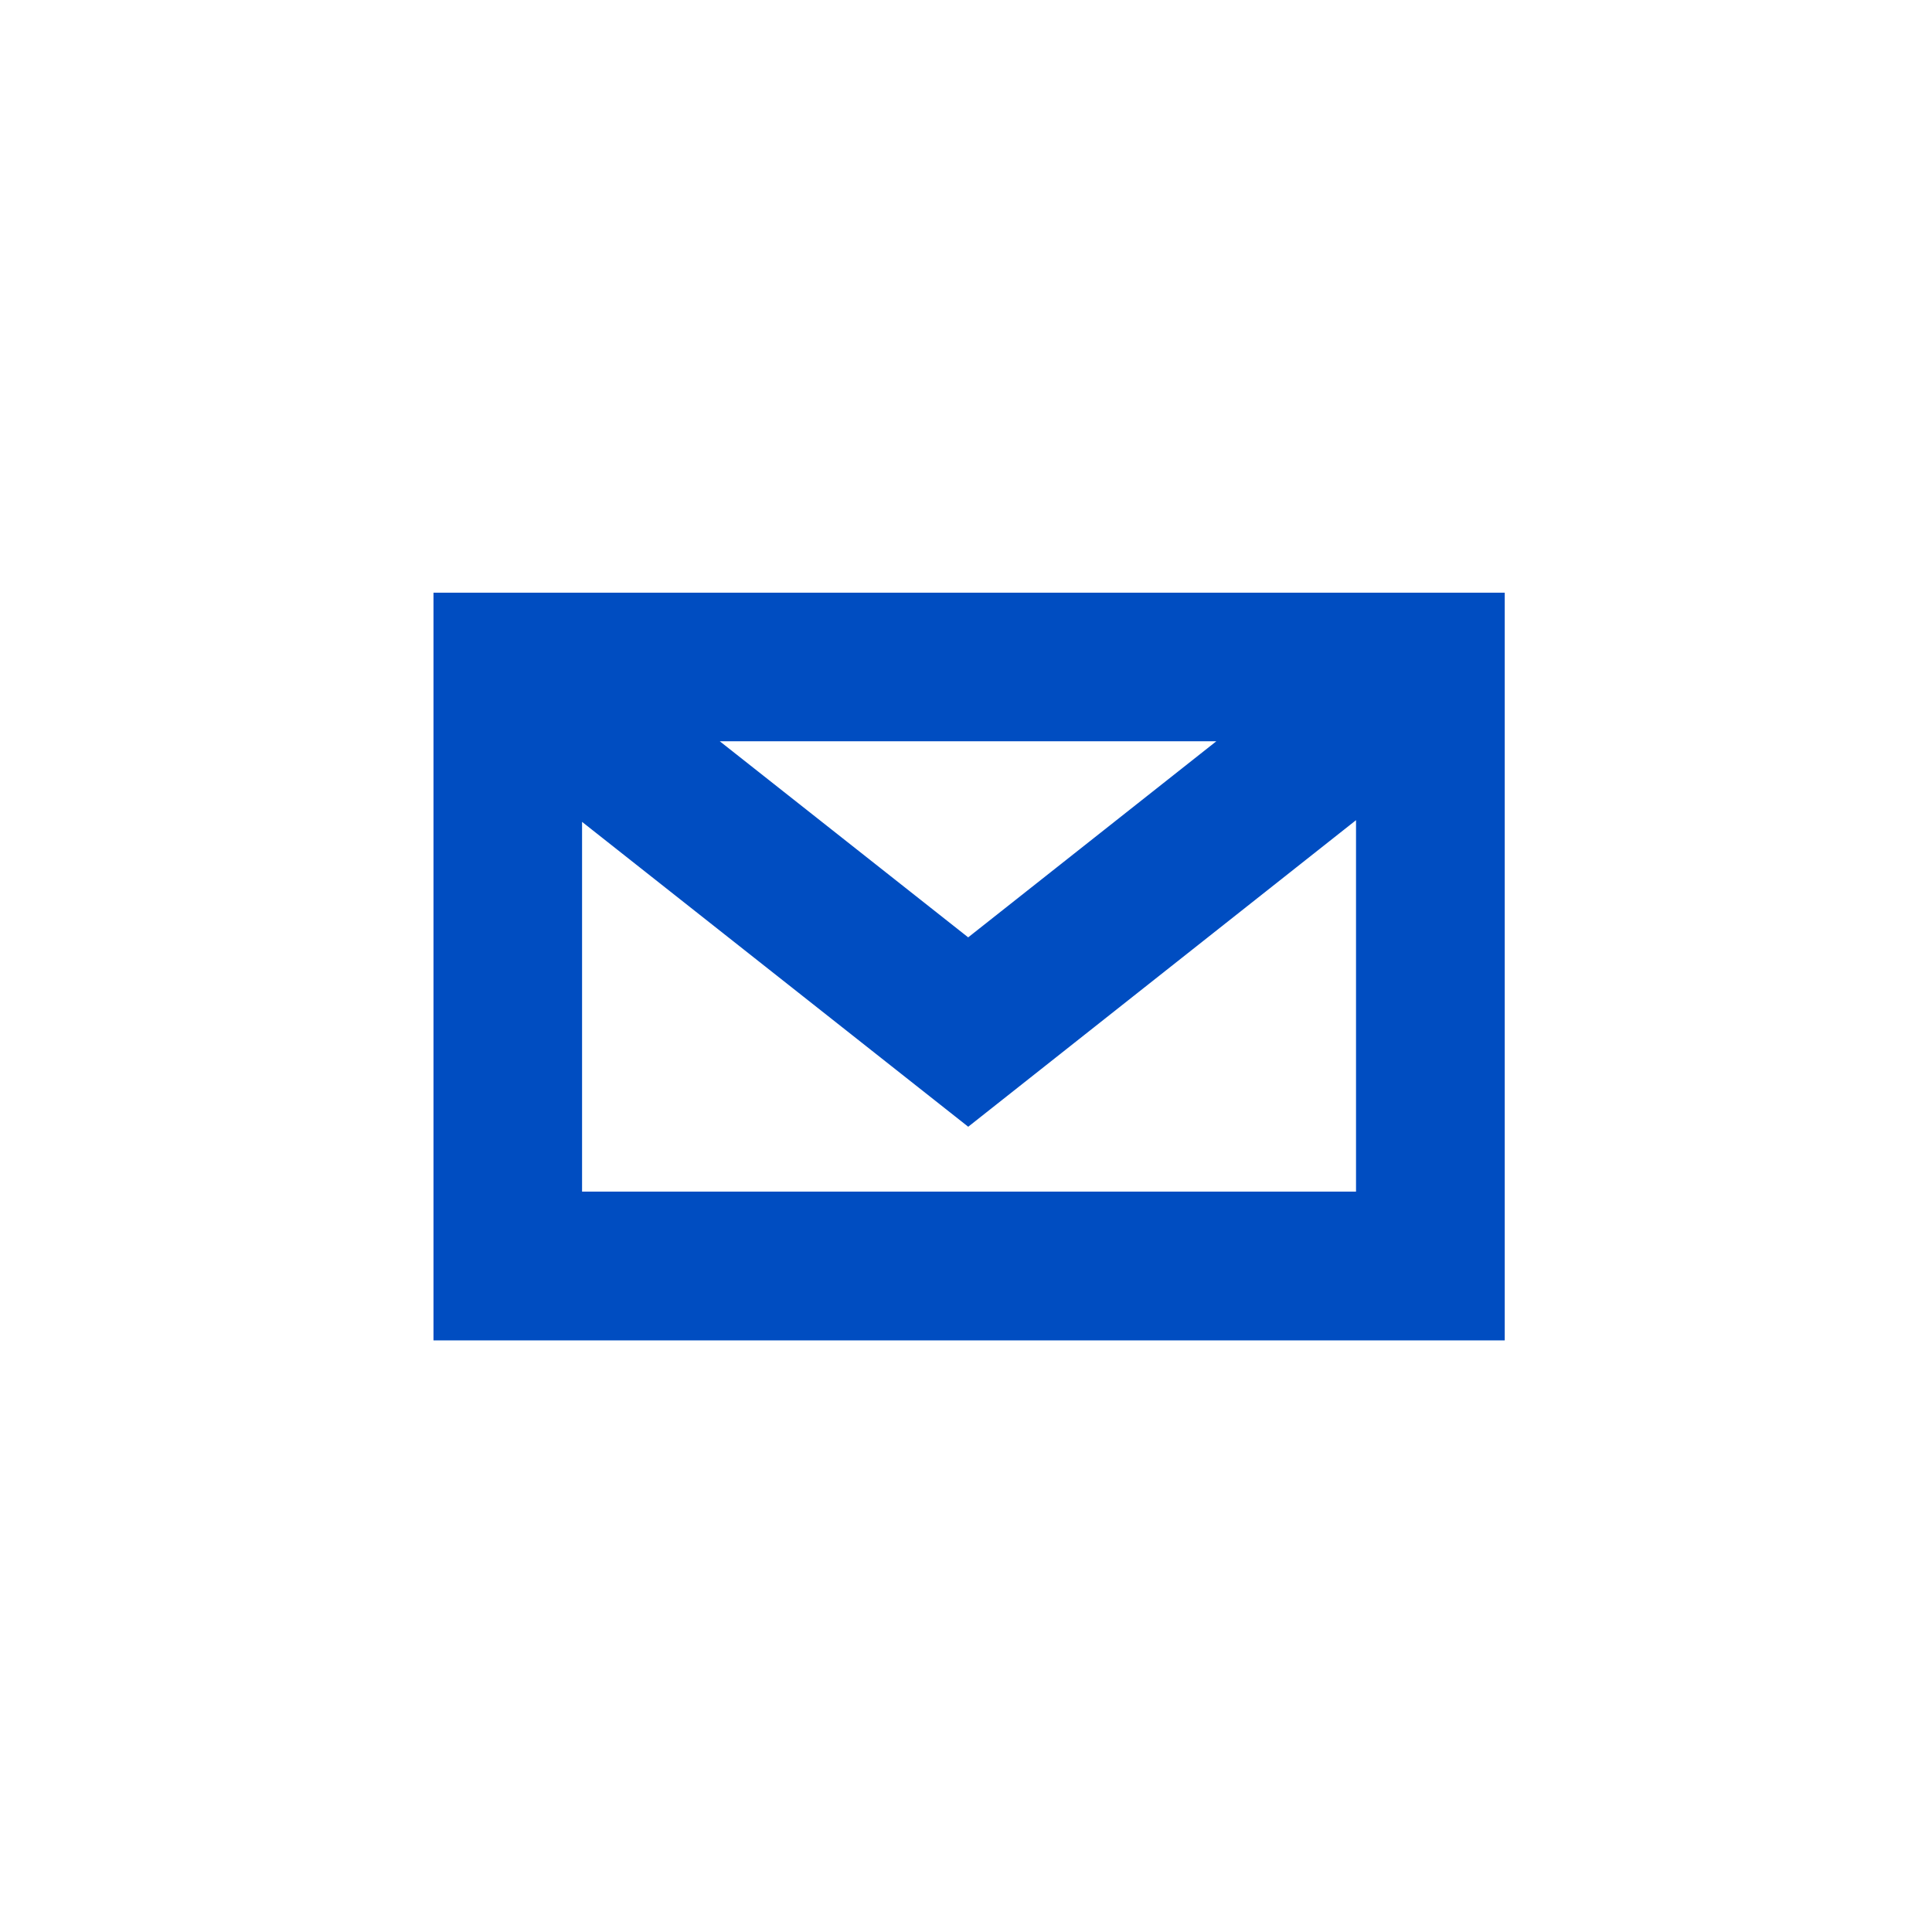 <svg xmlns="http://www.w3.org/2000/svg" width="40" height="40" viewBox="0 0 40 40">
  <g id="그룹_27049" data-name="그룹 27049" transform="translate(-300 -3371)">
    <g id="사각형_32440" data-name="사각형 32440" transform="translate(300 3371)" fill="#fff" stroke="#707070" stroke-width="1" opacity="0">
      <rect width="40" height="40" stroke="none"/>
      <rect x="0.5" y="0.5" width="39" height="39" fill="none"/>
    </g>
    <path id="패스_11614" data-name="패스 11614" d="M19.1,4.71V12.4H3.076V4.745l7.995,6.312ZM5.927,3.076H16.208L11.07,7.136ZM0,15.48H22.179V0H0Z" transform="translate(308.975 3383.271)" fill="#004dc1"/>
  </g>
</svg>
